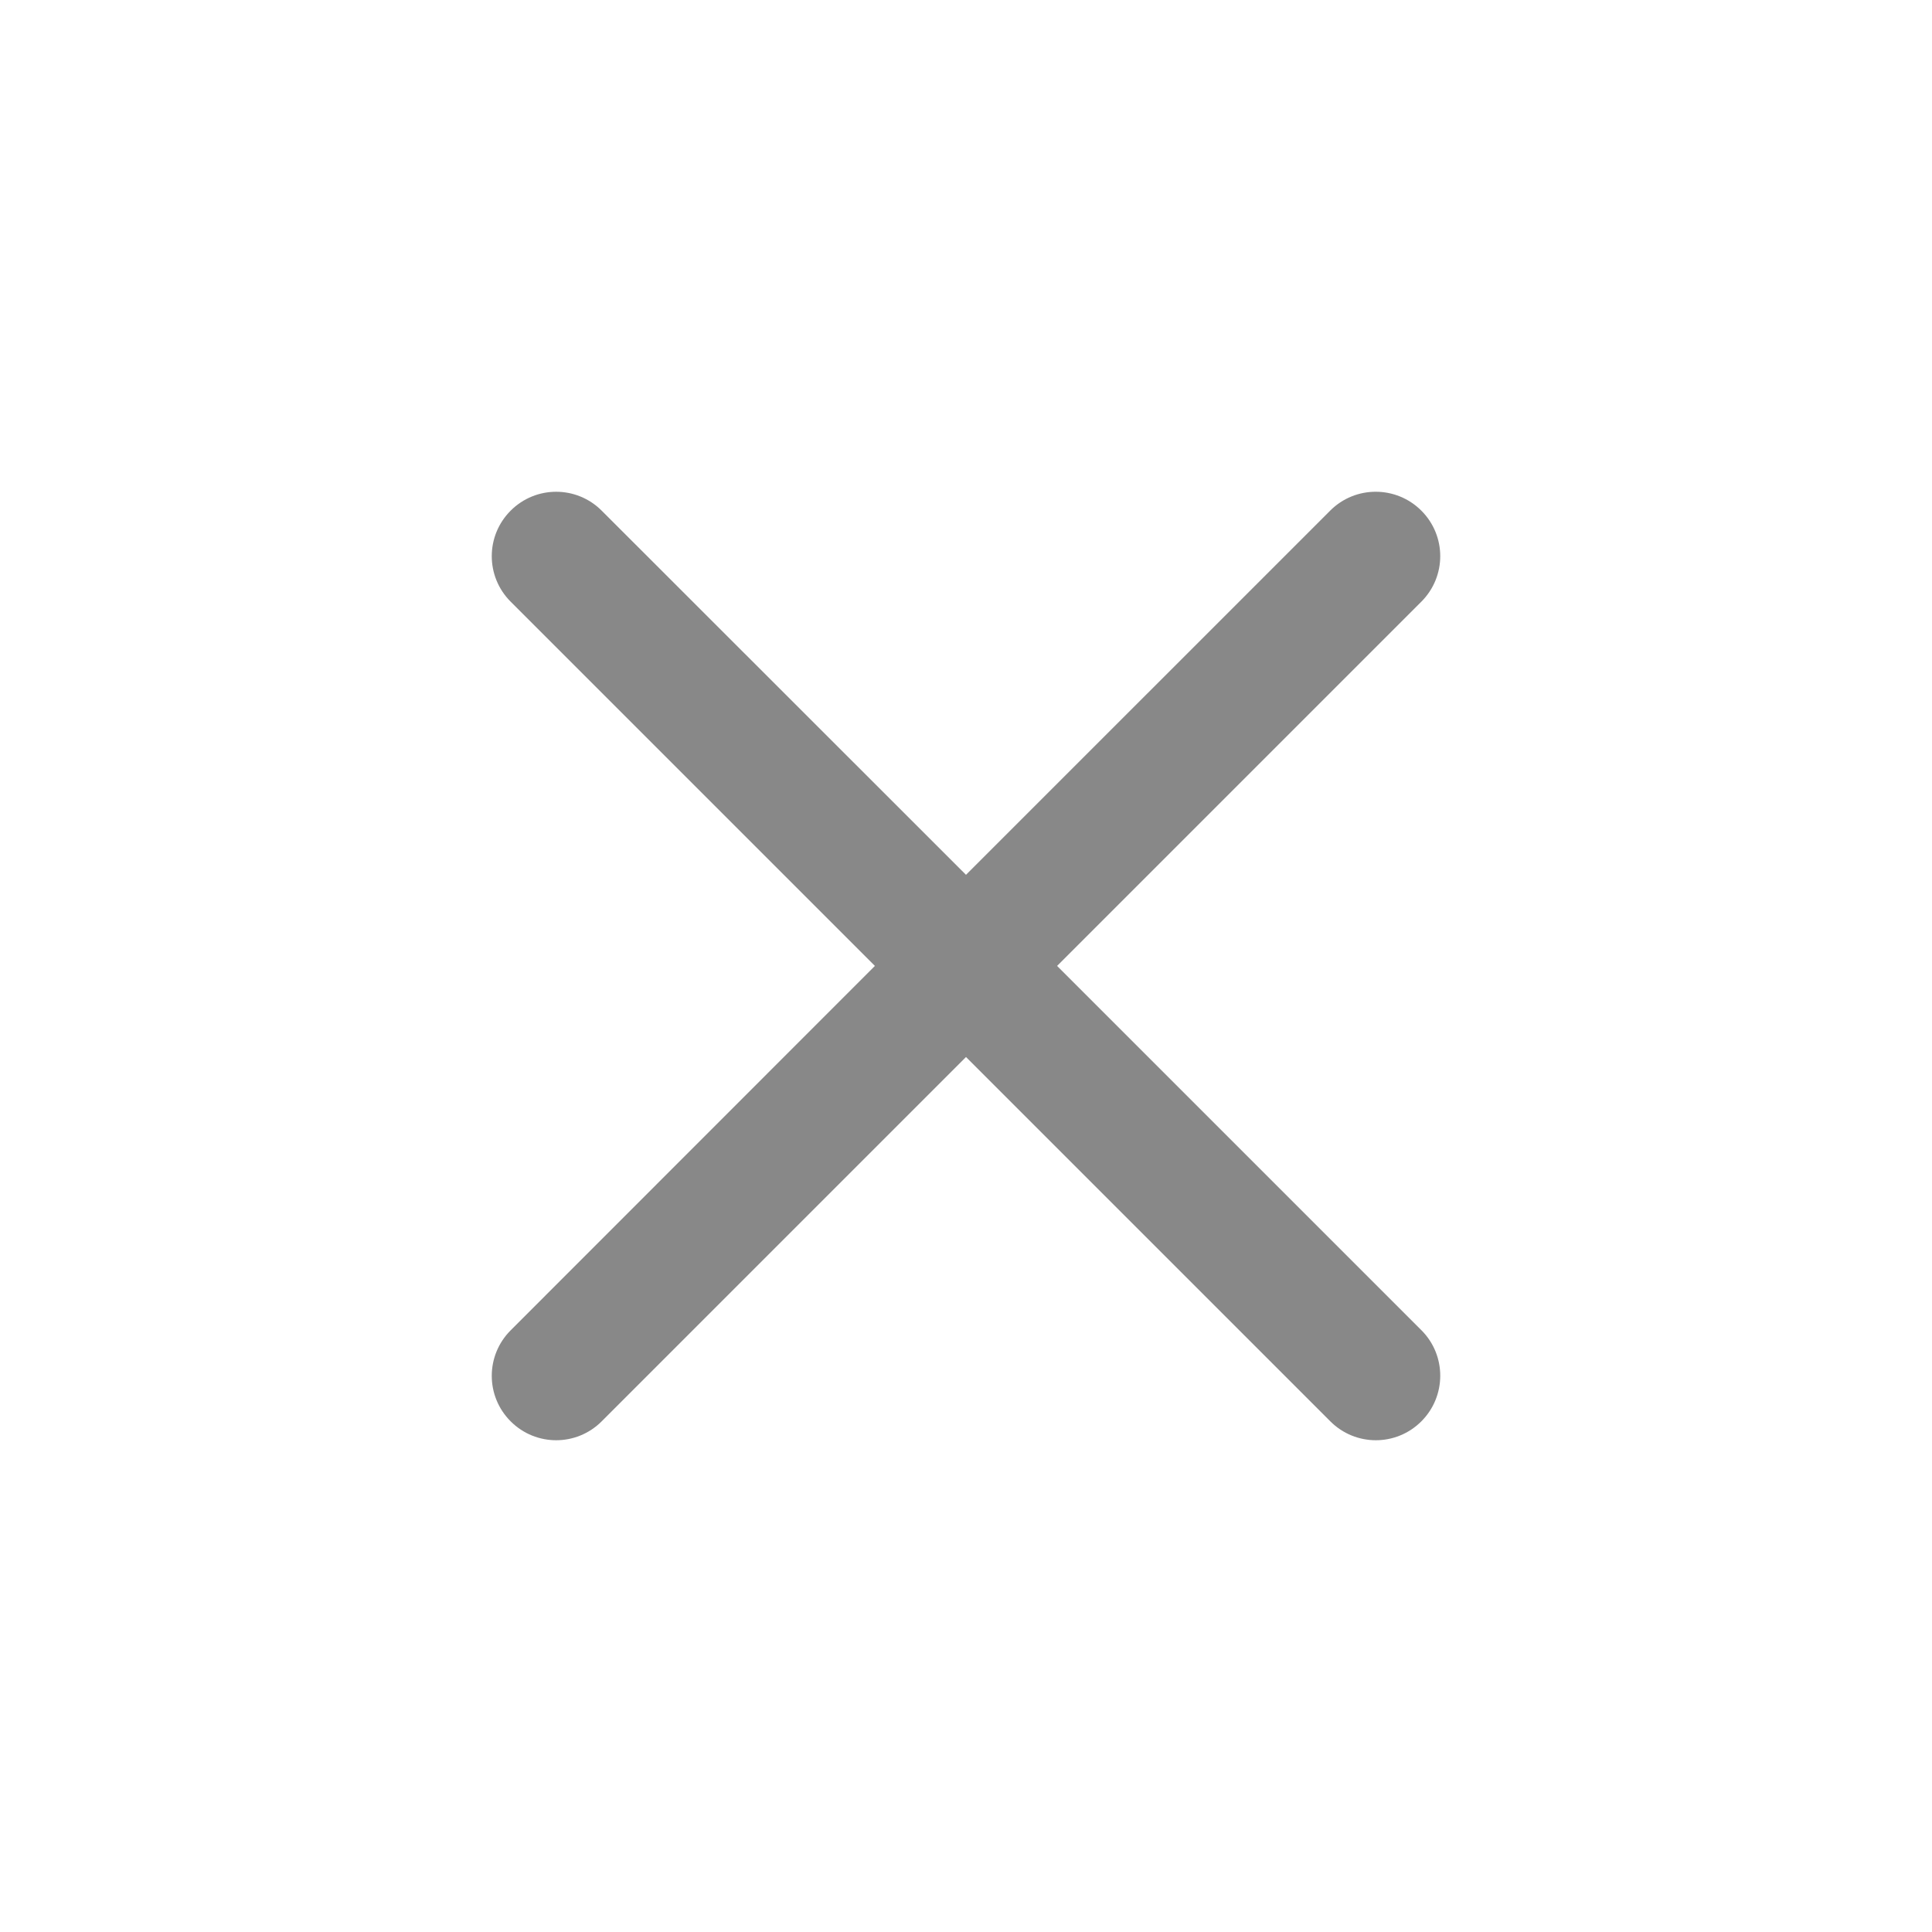<svg xmlns="http://www.w3.org/2000/svg" width="16" height="16" viewBox="0 0 16 16">
    <g fill="none" fill-rule="evenodd">
        <g fill="#888">
            <g>
                <g>
                    <path d="M8 2.667c.295 0 .533.238.533.533v4.266H12.8c.295 0 .533.24.533.534 0 .295-.238.533-.533.533H8.533V12.8c0 .295-.238.533-.533.533-.295 0-.533-.238-.533-.533l-.001-4.267H3.2c-.295 0-.533-.238-.533-.533 0-.295.238-.533.533-.533l4.266-.001V3.2c0-.295.24-.533.534-.533z" transform="translate(-394 -779) translate(0 775) translate(394 4) rotate(45 8 8)"/>
                </g>
            </g>
        </g>
    </g>
</svg>
